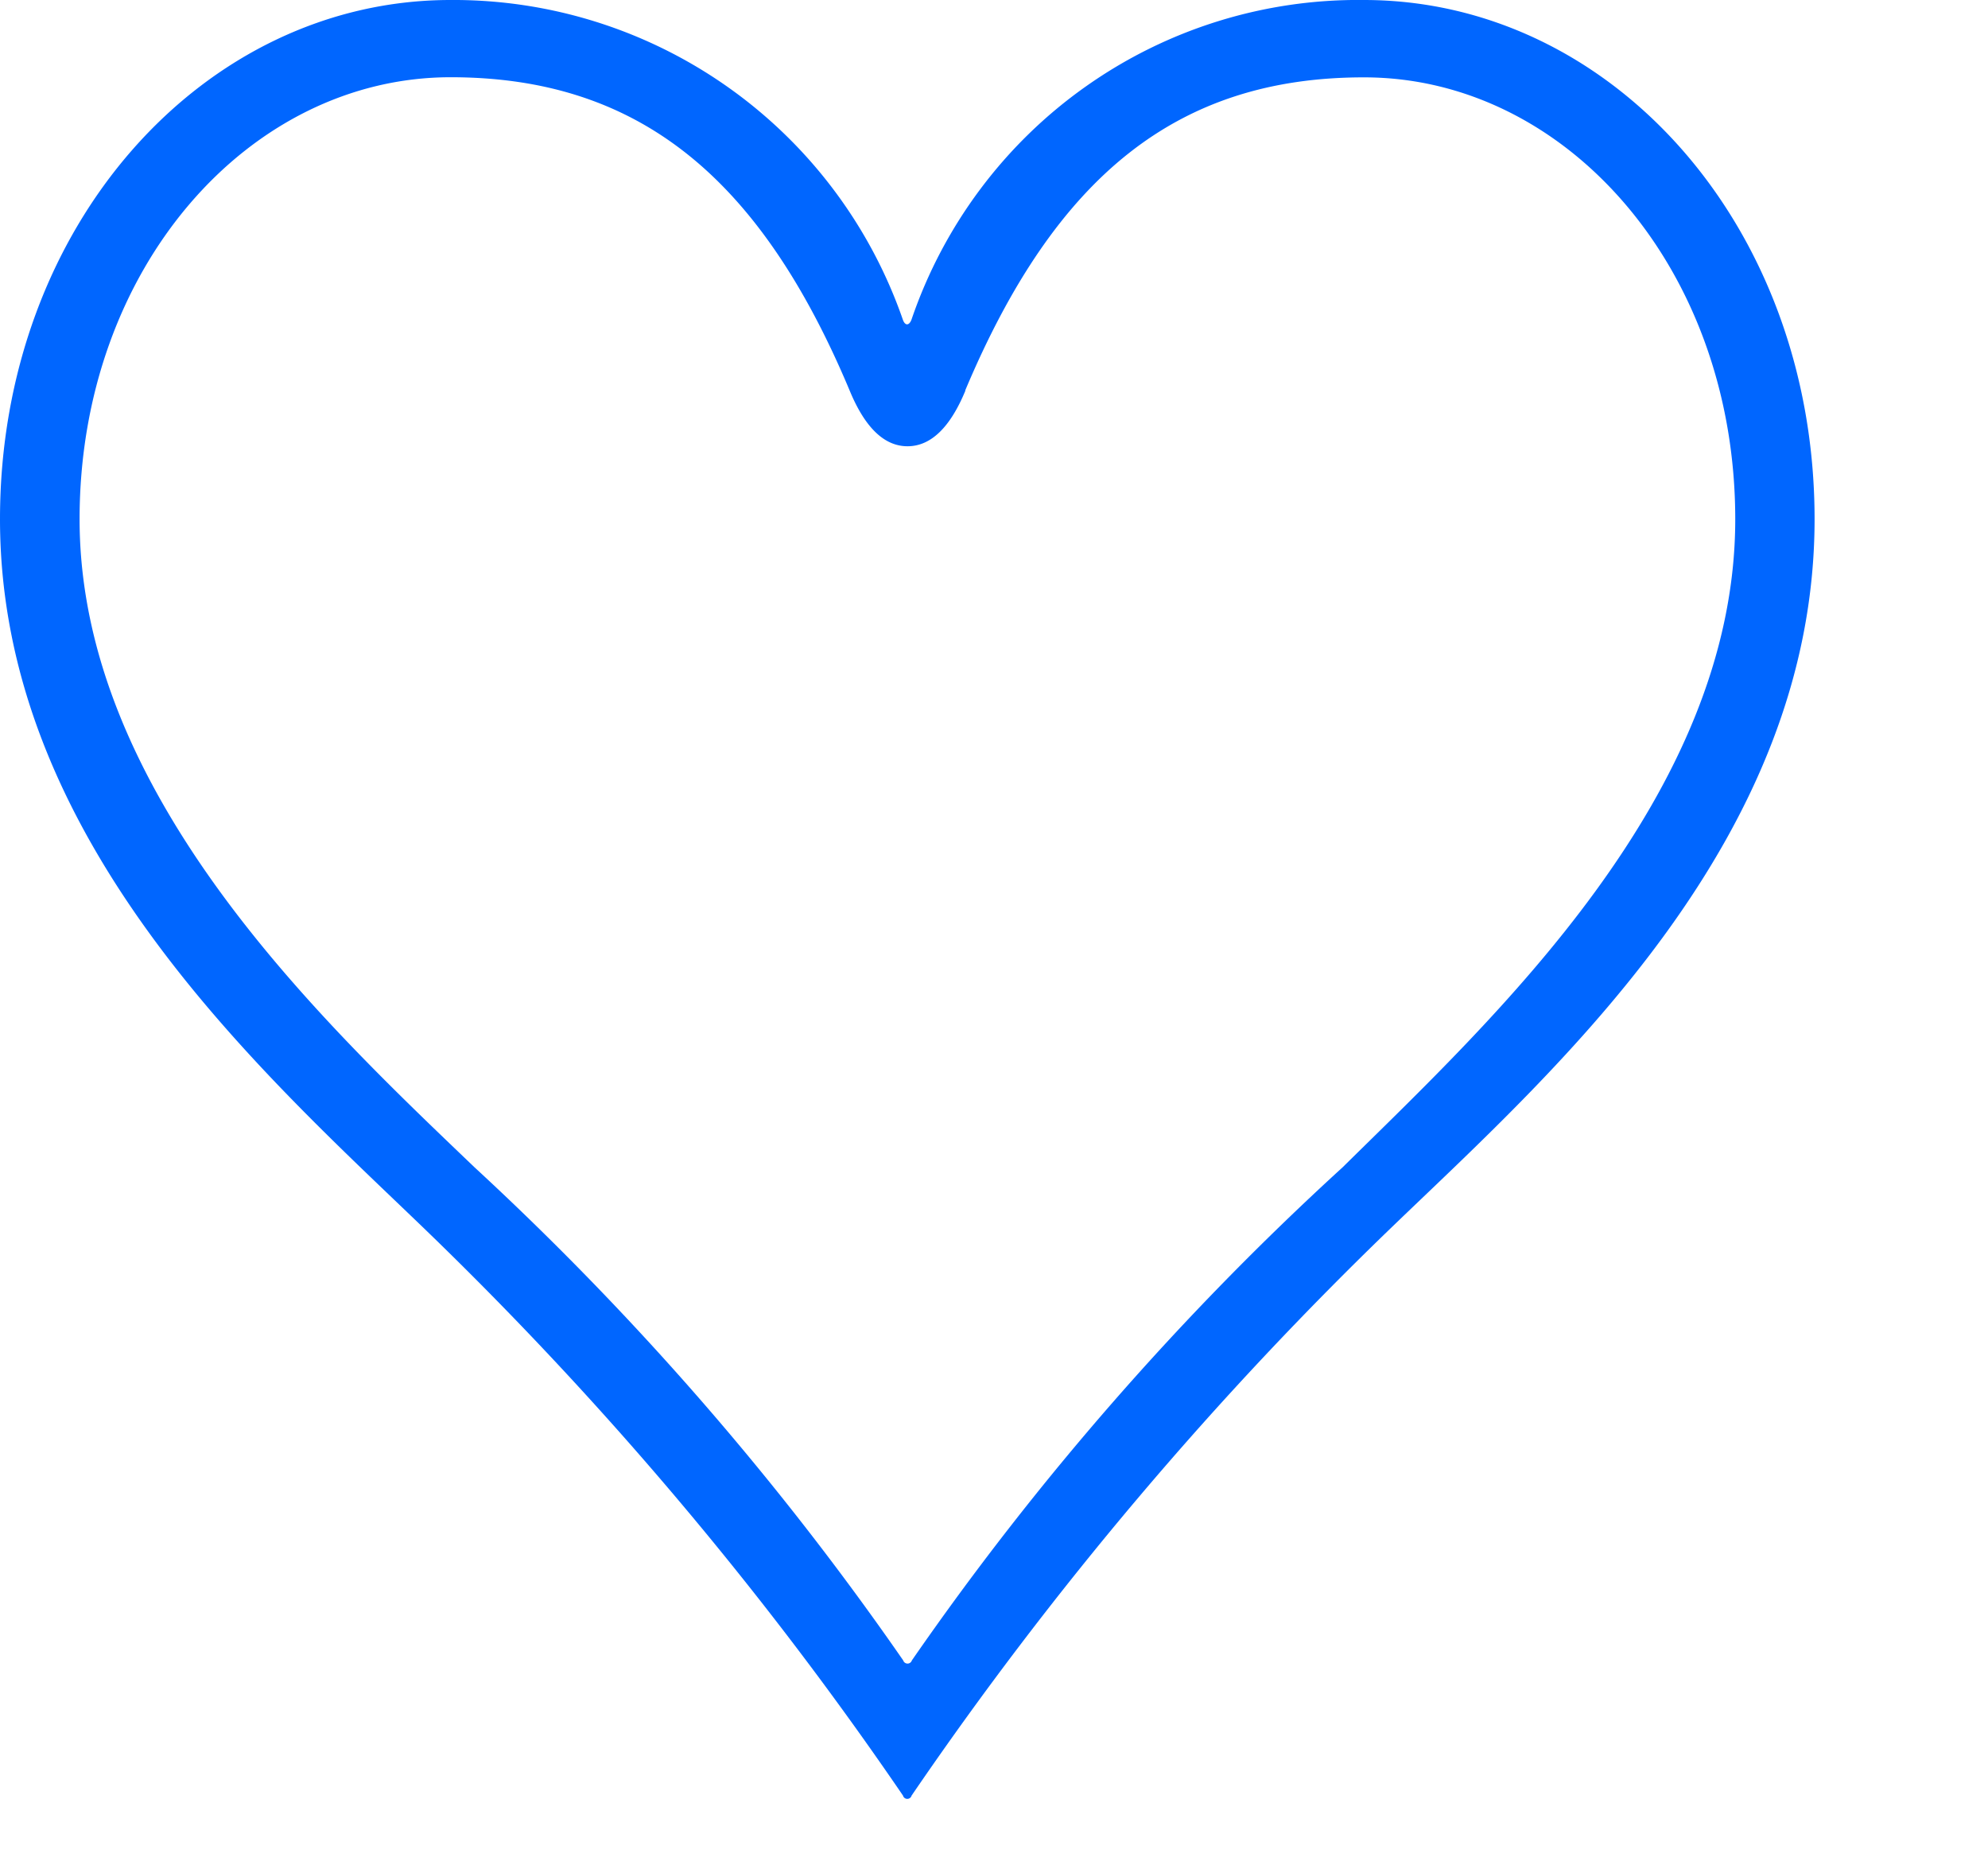 <svg xmlns="http://www.w3.org/2000/svg" width="32.075" height="30.153" viewBox="0 0 32.075 30.153">
  <path id="パス_712" data-name="パス 712" d="M1126.848,49.546c0,5.157-4.118,8.825-6.748,11.351a58.645,58.645,0,0,0-7.821,9.24.072.072,0,0,1-.139,0,58.707,58.707,0,0,0-7.821-9.24c-2.63-2.526-6.748-6.229-6.748-11.351,0-4.741,3.288-8.375,7.267-8.375a7.673,7.673,0,0,1,7.3,5.157c.035.1.1.1.139,0a7.613,7.613,0,0,1,7.3-5.157C1123.561,41.171,1126.848,44.805,1126.848,49.546Zm-13.7-2.076c-.242.588-.554.9-.935.9s-.692-.312-.934-.9c-1.453-3.461-3.426-5.053-6.437-5.053-3.253,0-5.987,3.08-5.987,7.129,0,4.43,3.911,8.1,6.368,10.452a48.076,48.076,0,0,1,6.921,7.959.073.073,0,0,0,.139,0A46.965,46.965,0,0,1,1119.235,60c2.422-2.389,6.333-5.988,6.333-10.452,0-4.049-2.734-7.129-5.988-7.129C1116.57,42.417,1114.6,44.009,1113.144,47.47Z" transform="translate(-1097.571 -41.171)" fill="#06f"/>
</svg>
